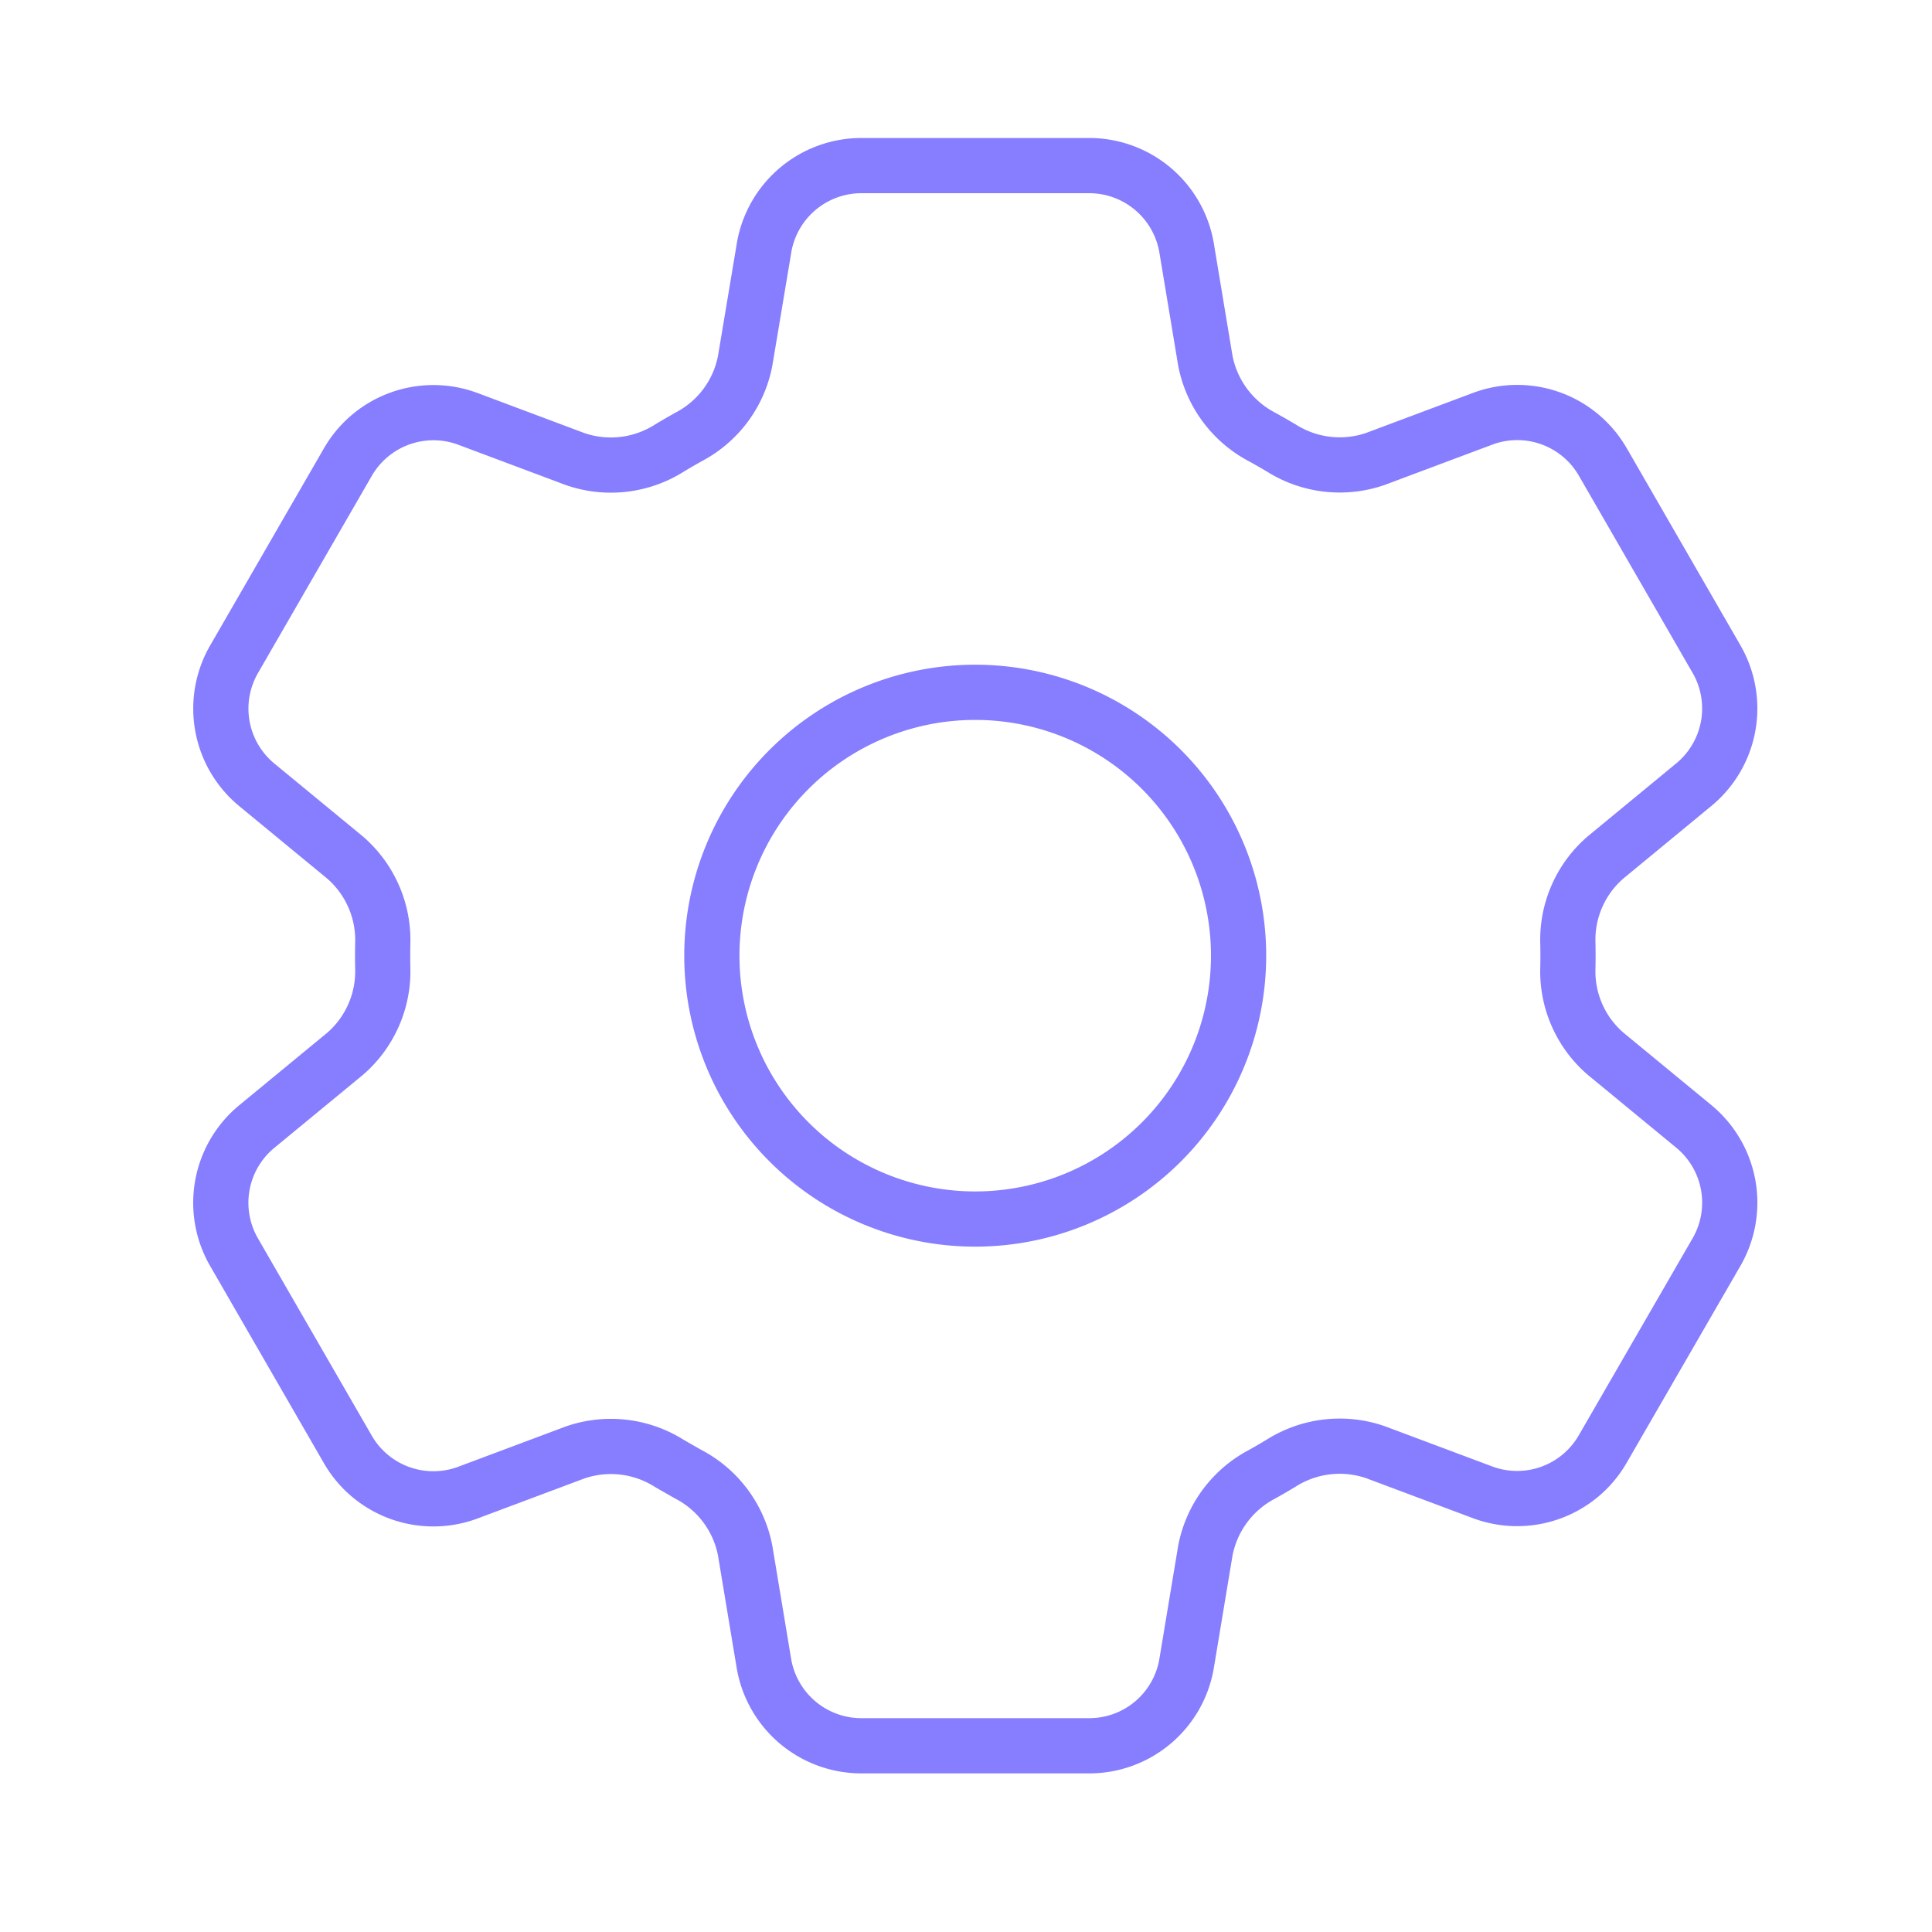 <svg xmlns="http://www.w3.org/2000/svg" width="70" height="70" viewBox="0 0 70 70">
  <g id="Alumio_-_Website_-_Icon_-_Automate_Light_purple" data-name="Alumio - Website - Icon - Automate Light purple" transform="translate(-777 -2087)">
    <g id="Alumio_-_Website_-_Icon_-_Automate" data-name="Alumio - Website - Icon - Automate" transform="translate(781.594 2090)">
      <path id="Path_7414" data-name="Path 7414" d="M23.087,5.99A3.579,3.579,0,0,1,26.618,3h8.248A3.579,3.579,0,0,1,38.4,5.99l.677,4.074a3.973,3.973,0,0,0,2.052,2.767c.235.127.468.264.7.4a3.956,3.956,0,0,0,3.419.394l3.871-1.45a3.578,3.578,0,0,1,4.358,1.559l4.122,7.147a3.578,3.578,0,0,1-.827,4.552l-3.19,2.63a3.941,3.941,0,0,0-1.368,3.155q.007.406,0,.811a3.939,3.939,0,0,0,1.368,3.152l3.193,2.63a3.581,3.581,0,0,1,.827,4.548l-4.129,7.147a3.578,3.578,0,0,1-4.354,1.562l-3.871-1.45a3.964,3.964,0,0,0-3.422.394q-.346.21-.7.407a3.966,3.966,0,0,0-2.048,2.764L38.4,57.263a3.576,3.576,0,0,1-3.531,2.99H26.614a3.582,3.582,0,0,1-3.531-2.99l-.677-4.074a3.96,3.96,0,0,0-2.048-2.767q-.354-.2-.7-.4a3.962,3.962,0,0,0-3.422-.394l-3.871,1.45a3.578,3.578,0,0,1-4.354-1.559L3.885,42.367a3.578,3.578,0,0,1,.827-4.552l3.193-2.63a3.954,3.954,0,0,0,1.368-3.152q-.007-.406,0-.811a3.956,3.956,0,0,0-1.368-3.155l-3.193-2.63a3.578,3.578,0,0,1-.827-4.548l4.125-7.147a3.578,3.578,0,0,1,4.358-1.562l3.868,1.45a3.962,3.962,0,0,0,3.422-.394c.229-.14.464-.274.7-.407a3.948,3.948,0,0,0,2.048-2.764l.681-4.071Z" transform="translate(0 0)" fill="none" stroke="#867dff" stroke-linecap="round" stroke-linejoin="round" stroke-width="2"/>
      <path id="Path_7415" data-name="Path 7415" d="M28.084,18.542A9.542,9.542,0,1,1,18.542,9,9.542,9.542,0,0,1,28.084,18.542Z" transform="translate(12.198 13.084)" fill="none" stroke="#867dff" stroke-linecap="round" stroke-linejoin="round" stroke-width="2"/>
    </g>
    <rect id="Rectangle_5689" data-name="Rectangle 5689" width="70" height="70" transform="translate(777 2087)" fill="none"/>
  </g>
</svg>
